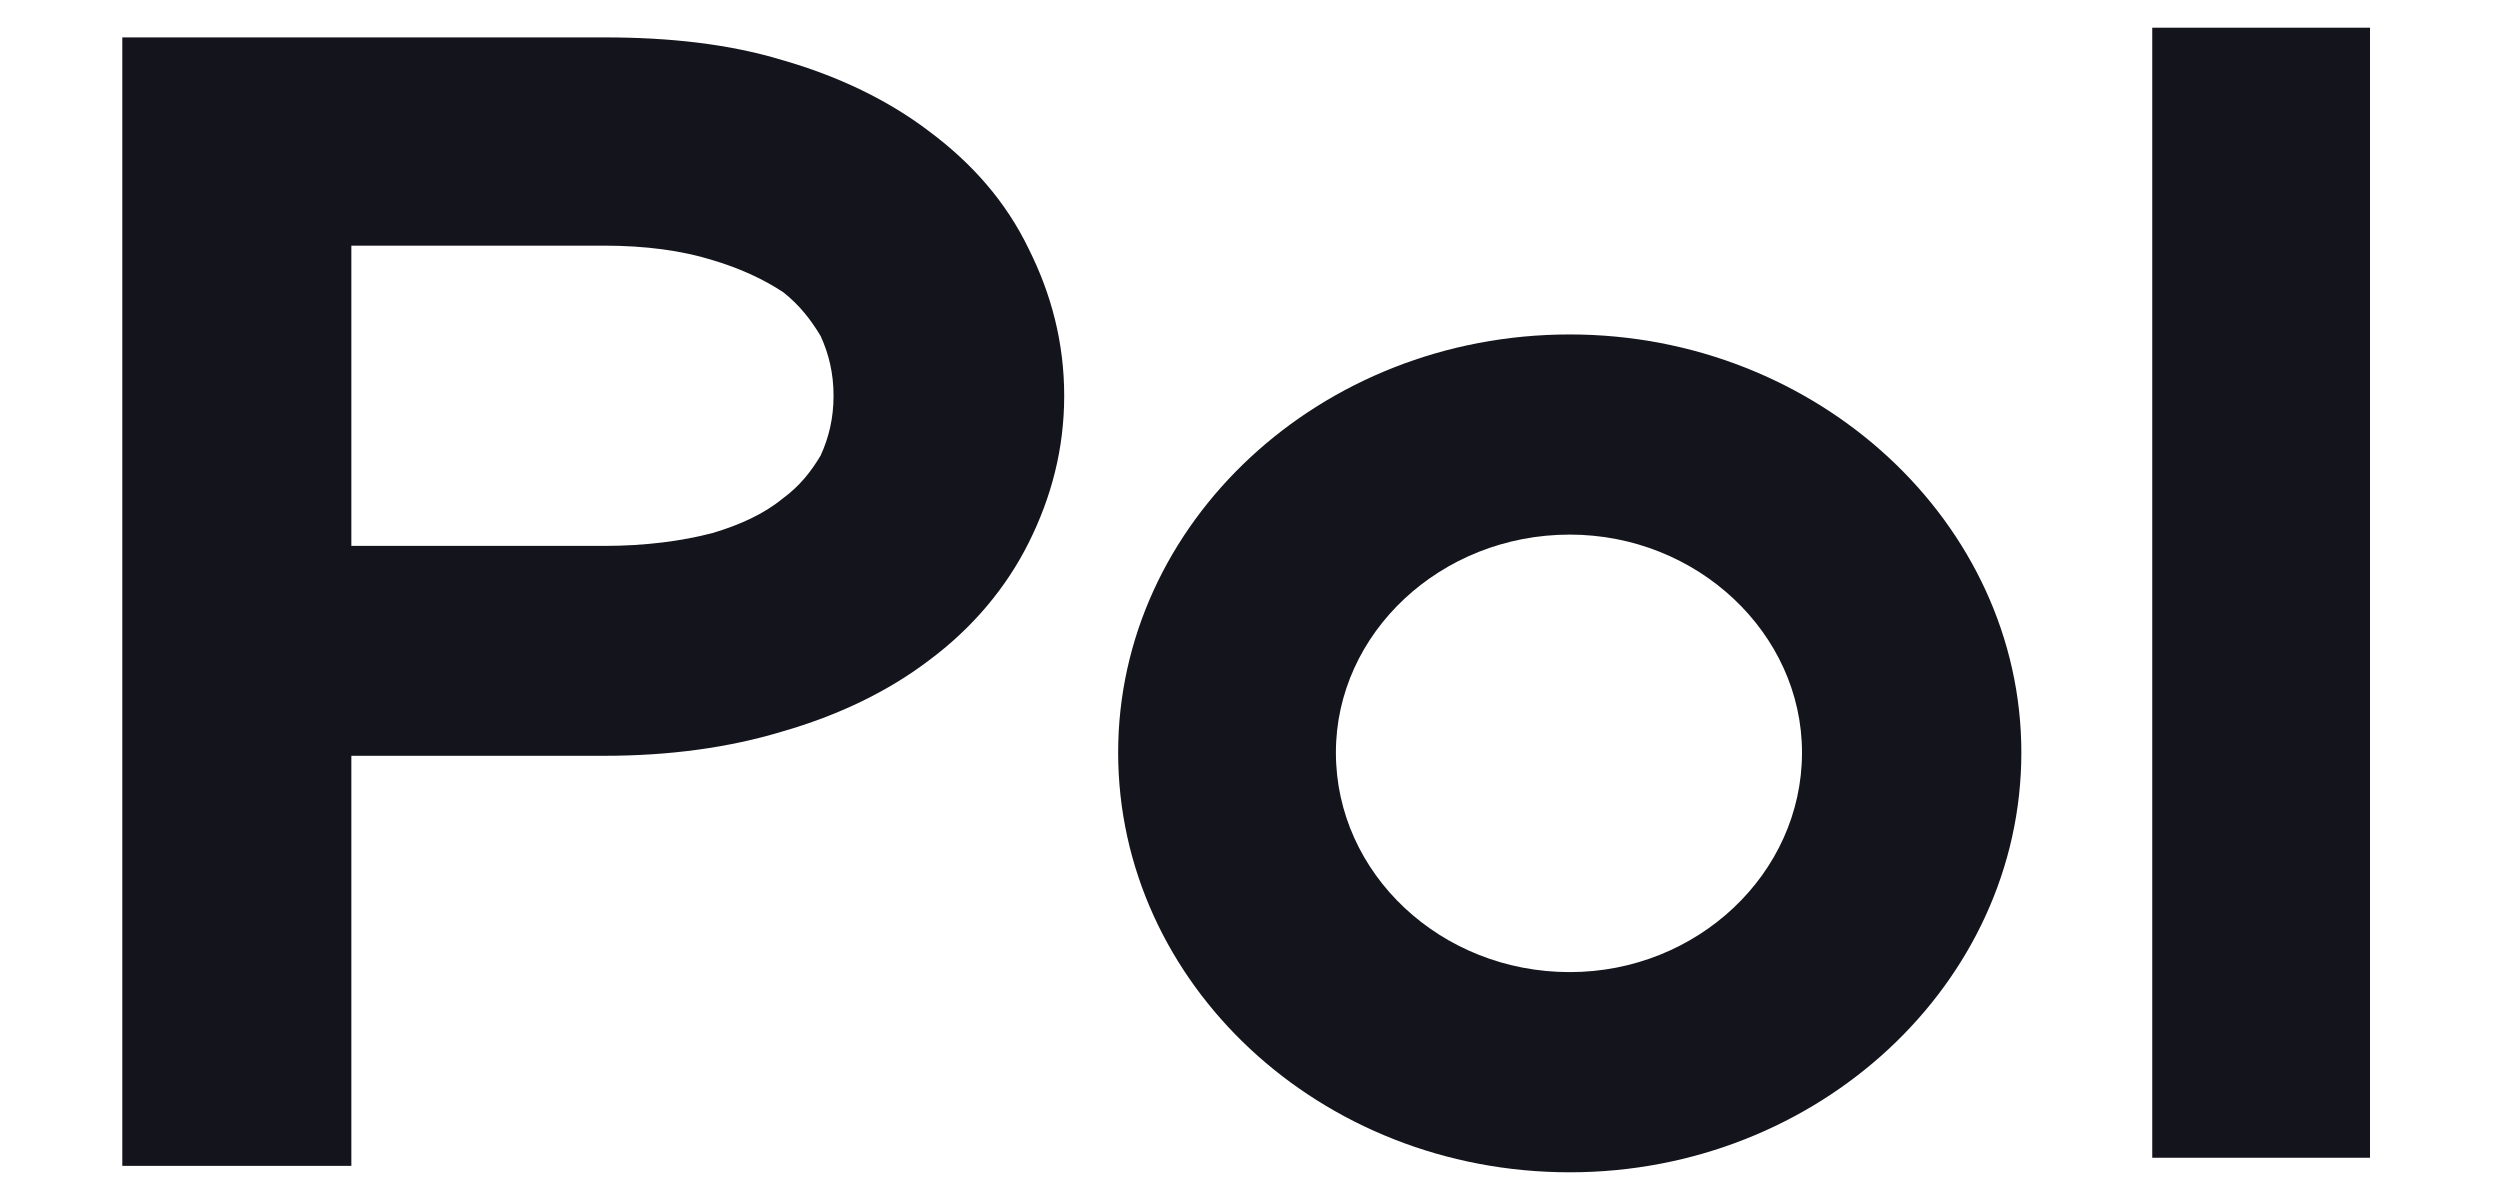 <svg width="50" height="24" viewBox="0 0 50 24" fill="none" xmlns="http://www.w3.org/2000/svg">
<path d="M7.027 15.116H12.091C13.381 15.116 14.575 14.954 15.639 14.632C16.768 14.309 17.768 13.824 18.574 13.211C19.445 12.565 20.123 11.758 20.574 10.854C21.026 9.95 21.284 8.981 21.284 7.916C21.284 6.85 21.026 5.881 20.574 4.977C20.123 4.041 19.445 3.266 18.574 2.62C17.768 2.007 16.768 1.522 15.639 1.2C14.575 0.877 13.381 0.748 12.091 0.748H2.446V23.317H7.027V15.116ZM7.027 4.913H12.091C12.897 4.913 13.639 5.01 14.252 5.203C14.8 5.365 15.284 5.591 15.671 5.849C15.994 6.107 16.22 6.398 16.413 6.721C16.575 7.076 16.671 7.463 16.671 7.916C16.671 8.368 16.575 8.755 16.413 9.11C16.22 9.433 15.994 9.724 15.639 9.982C15.284 10.273 14.8 10.499 14.252 10.66C13.639 10.822 12.897 10.918 12.091 10.918H7.027V4.913Z" fill="#14141C"/>
<path d="M31.395 6.689C26.395 6.689 22.363 10.466 22.363 15.051C22.363 19.668 26.395 23.446 31.395 23.446C36.362 23.446 40.427 19.668 40.427 15.051C40.427 10.466 36.362 6.689 31.395 6.689ZM31.395 19.442C28.814 19.442 26.718 17.473 26.718 15.051C26.718 12.662 28.814 10.692 31.395 10.692C33.943 10.692 36.04 12.662 36.04 15.051C36.04 17.473 33.943 19.442 31.395 19.442Z" fill="#14141C"/>
<path d="M47.4 23.155V0.554H43.045V23.155H47.4Z" fill="#14141C"/>
</svg>
